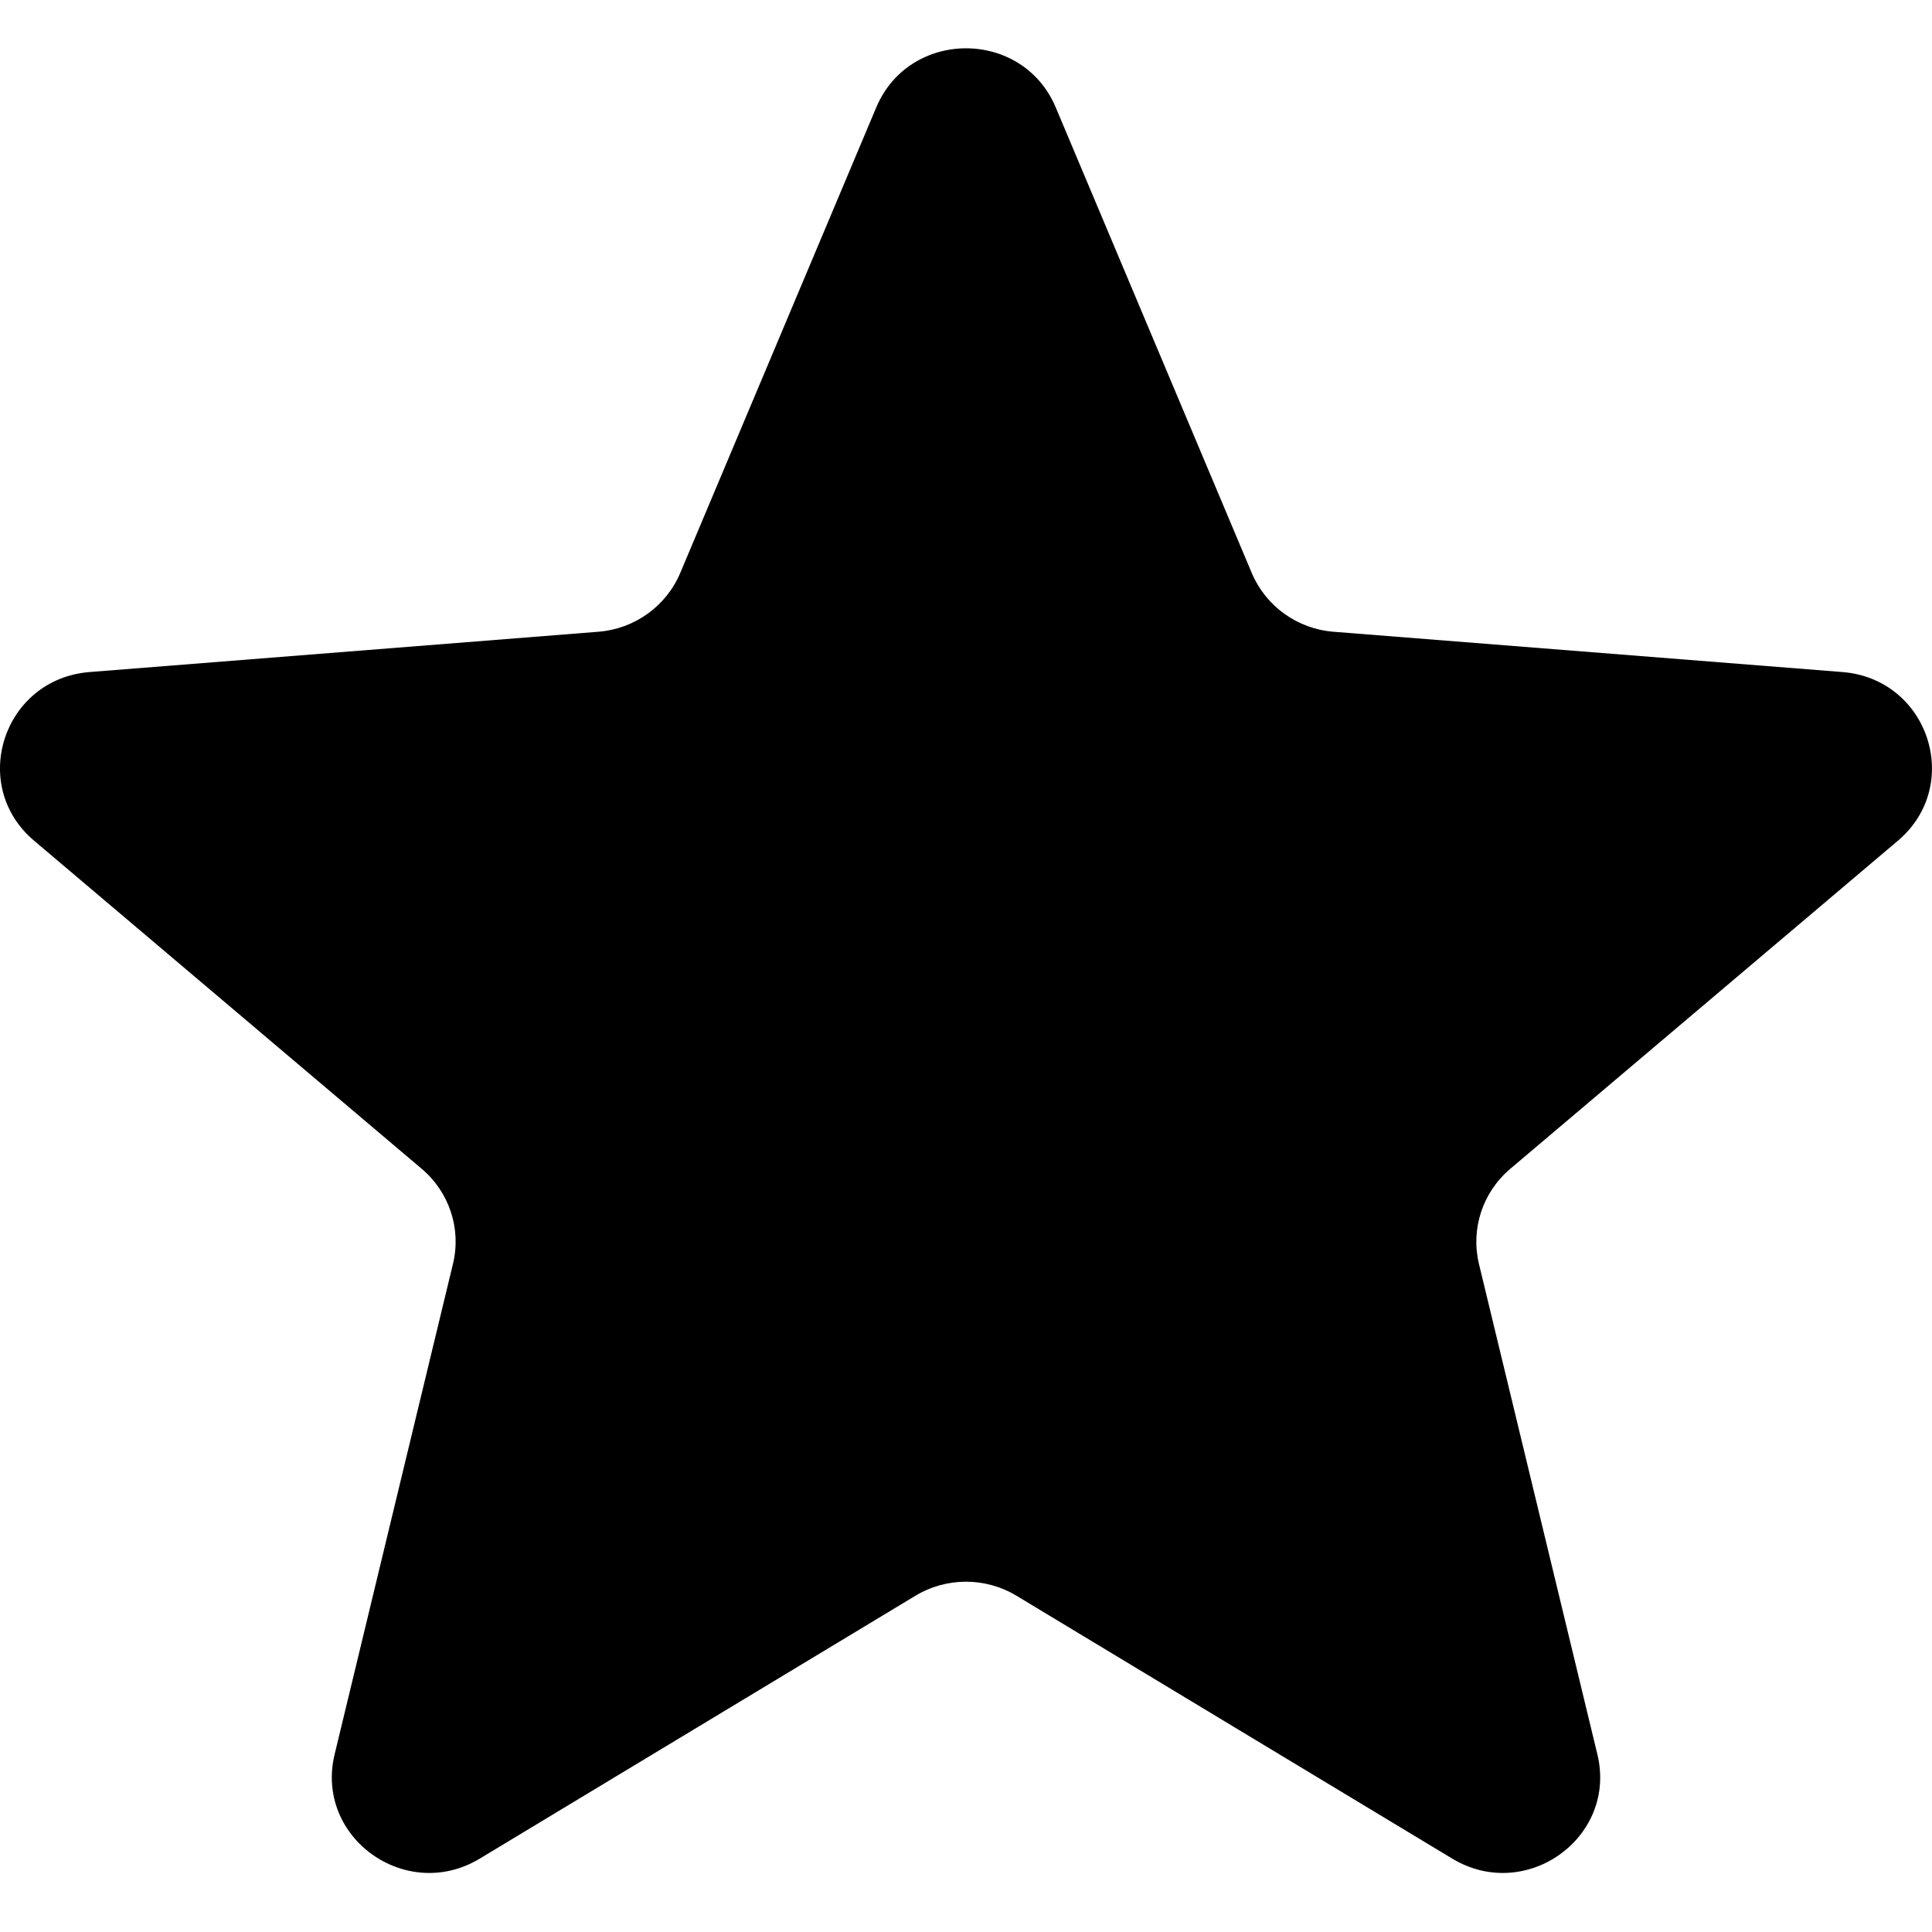 <svg xmlns="http://www.w3.org/2000/svg" width="20" height="20" viewBox="0 0 20 20" fill="none"><path d="M9.071 1.112C9.415 0.296 10.585 0.296 10.929 1.112L12.958 5.931C13.103 6.275 13.43 6.511 13.806 6.54L19.073 6.957C19.965 7.028 20.326 8.128 19.647 8.703L15.635 12.099C15.348 12.341 15.223 12.722 15.31 13.084L16.536 18.161C16.744 19.021 15.797 19.701 15.033 19.24L10.524 16.52C10.202 16.325 9.797 16.325 9.475 16.52L4.967 19.24C4.203 19.701 3.256 19.021 3.464 18.161L4.689 13.084C4.777 12.722 4.652 12.341 4.365 12.099L0.353 8.703C-0.327 8.128 0.035 7.028 0.927 6.957L6.193 6.54C6.569 6.511 6.897 6.275 7.042 5.931L9.071 1.112Z" fill="black"></path></svg>